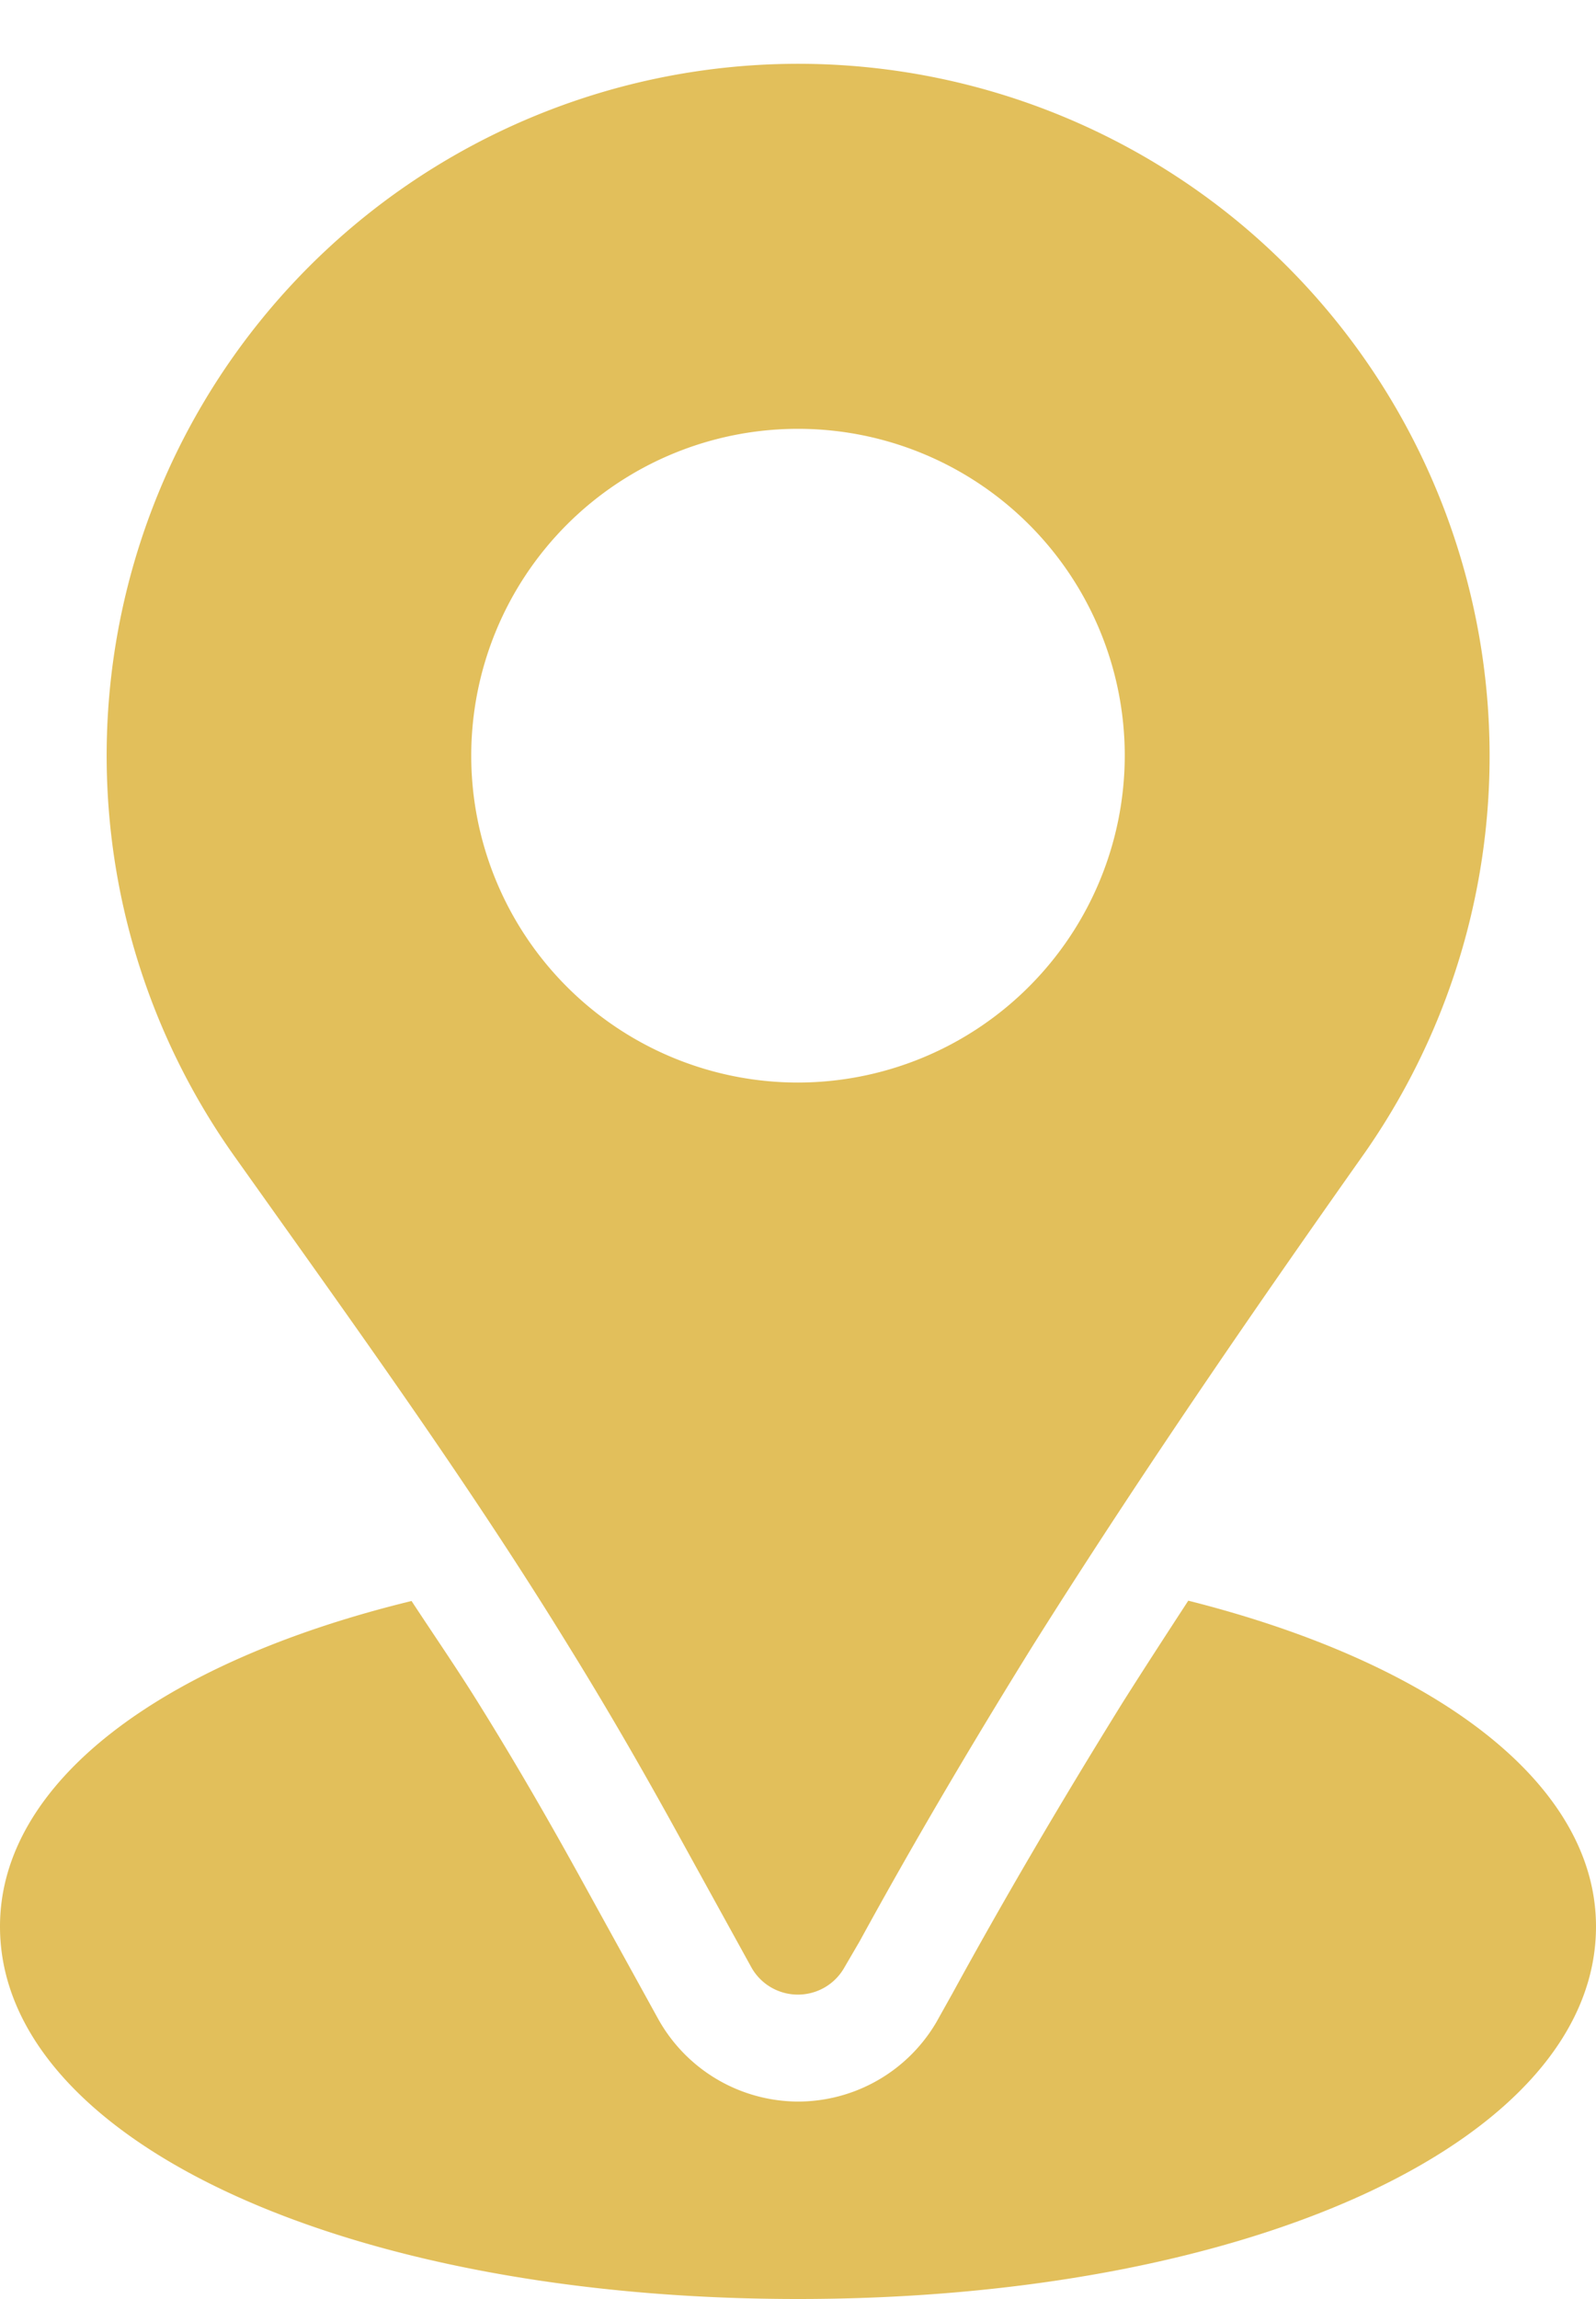 <?xml version="1.0" encoding="UTF-8" standalone="no"?><svg xmlns="http://www.w3.org/2000/svg" xmlns:xlink="http://www.w3.org/1999/xlink" fill="#e2bf5b" height="21.6" preserveAspectRatio="xMidYMid meet" version="1" viewBox="4.5 0.9 15.0 21.6" width="15" zoomAndPan="magnify"><g data-name="Layer 2" id="change1_1"><path d="M16.131,2.979A6.5,6.5,0,0,0,6.7,11.759l.352.495c.946,1.329,1.925,2.7,2.791,4.11.355.573.691,1.155,1.017,1.747l.7,1.27a.5.5,0,0,0,.432.259H12a.5.5,0,0,0,.432-.248l.147-.252c.482-.881,1.014-1.789,1.625-2.774,1.08-1.718,2.237-3.381,3.127-4.641a6.511,6.511,0,0,0-1.2-8.746ZM12,11.071A3.071,3.071,0,1,1,15.071,8,3.075,3.075,0,0,1,12,11.071Z" fill="inherit"/><path d="M15.668,15.939c-.207.318-.414.636-.618.959-.6.968-1.122,1.86-1.594,2.723L13.3,19.9a1.508,1.508,0,0,1-1.3.745h-.006a1.51,1.51,0,0,1-1.308-.776l-.7-1.27c-.318-.578-.645-1.145-.991-1.7-.2-.322-.418-.638-.627-.957C6,16.518,4.5,17.655,4.5,19c0,2,3.224,3.5,7.5,3.5S19.5,21,19.5,19C19.5,17.664,18.01,16.529,15.668,15.939Z" fill="inherit"/></g></svg>
